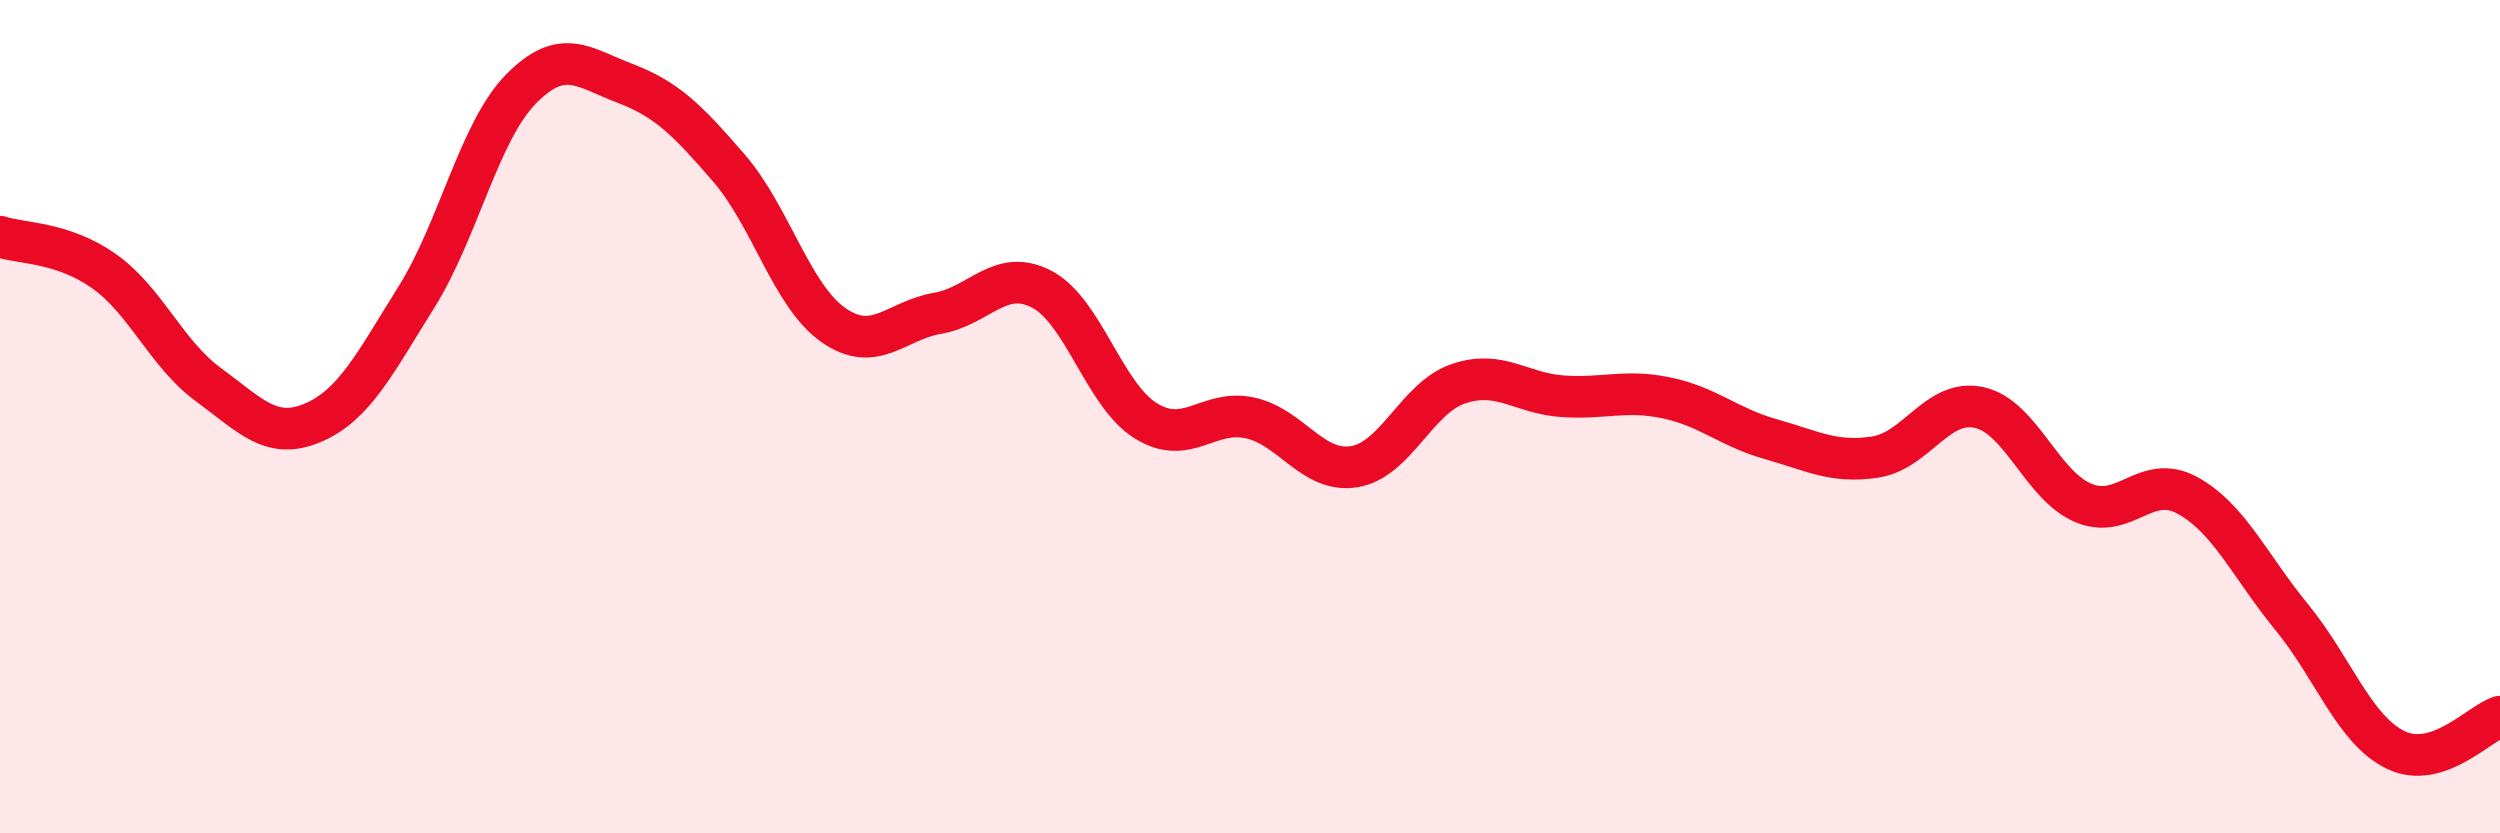 
    <svg width="60" height="20" viewBox="0 0 60 20" xmlns="http://www.w3.org/2000/svg">
      <path
        d="M 0,5.68 C 0.5,5.85 1.5,5.8 2.5,6.51 C 3.5,7.22 4,8.5 5,9.23 C 6,9.96 6.5,10.57 7.5,10.15 C 8.5,9.73 9,8.72 10,7.12 C 11,5.52 11.5,3.16 12.5,2.14 C 13.5,1.12 14,1.62 15,2 C 16,2.38 16.5,2.88 17.5,4.04 C 18.5,5.2 19,7.1 20,7.8 C 21,8.5 21.5,7.69 22.5,7.52 C 23.5,7.35 24,6.42 25,6.94 C 26,7.46 26.5,9.48 27.5,10.1 C 28.5,10.72 29,9.81 30,10.03 C 31,10.25 31.5,11.36 32.5,11.2 C 33.5,11.04 34,9.55 35,9.21 C 36,8.87 36.5,9.44 37.5,9.51 C 38.5,9.58 39,9.34 40,9.55 C 41,9.76 41.5,10.26 42.5,10.54 C 43.5,10.82 44,11.12 45,10.97 C 46,10.82 46.5,9.56 47.5,9.78 C 48.5,10 49,11.65 50,12.07 C 51,12.49 51.5,11.34 52.5,11.89 C 53.5,12.44 54,13.59 55,14.81 C 56,16.03 56.5,17.52 57.5,18 C 58.5,18.48 59.5,17.36 60,17.2L60 20L0 20Z"
        fill="#EB0A25"
        opacity="0.1"
        stroke-linecap="round"
        stroke-linejoin="round"
      />
      <path
        d="M 0,5.68 C 0.5,5.85 1.5,5.8 2.5,6.51 C 3.5,7.22 4,8.5 5,9.23 C 6,9.96 6.5,10.57 7.5,10.15 C 8.5,9.73 9,8.72 10,7.12 C 11,5.52 11.5,3.16 12.5,2.14 C 13.5,1.12 14,1.62 15,2 C 16,2.38 16.5,2.88 17.5,4.04 C 18.5,5.2 19,7.1 20,7.8 C 21,8.5 21.5,7.69 22.5,7.52 C 23.5,7.35 24,6.42 25,6.94 C 26,7.46 26.5,9.48 27.5,10.1 C 28.5,10.72 29,9.81 30,10.03 C 31,10.25 31.5,11.36 32.5,11.2 C 33.5,11.04 34,9.55 35,9.21 C 36,8.87 36.5,9.44 37.5,9.51 C 38.5,9.58 39,9.34 40,9.55 C 41,9.76 41.5,10.26 42.5,10.54 C 43.5,10.82 44,11.12 45,10.97 C 46,10.82 46.5,9.56 47.5,9.78 C 48.5,10 49,11.65 50,12.07 C 51,12.49 51.5,11.34 52.5,11.89 C 53.5,12.44 54,13.59 55,14.81 C 56,16.03 56.5,17.52 57.5,18 C 58.5,18.48 59.5,17.36 60,17.2"
        stroke="#EB0A25"
        stroke-width="1"
        fill="none"
        stroke-linecap="round"
        stroke-linejoin="round"
      />
    </svg>
  